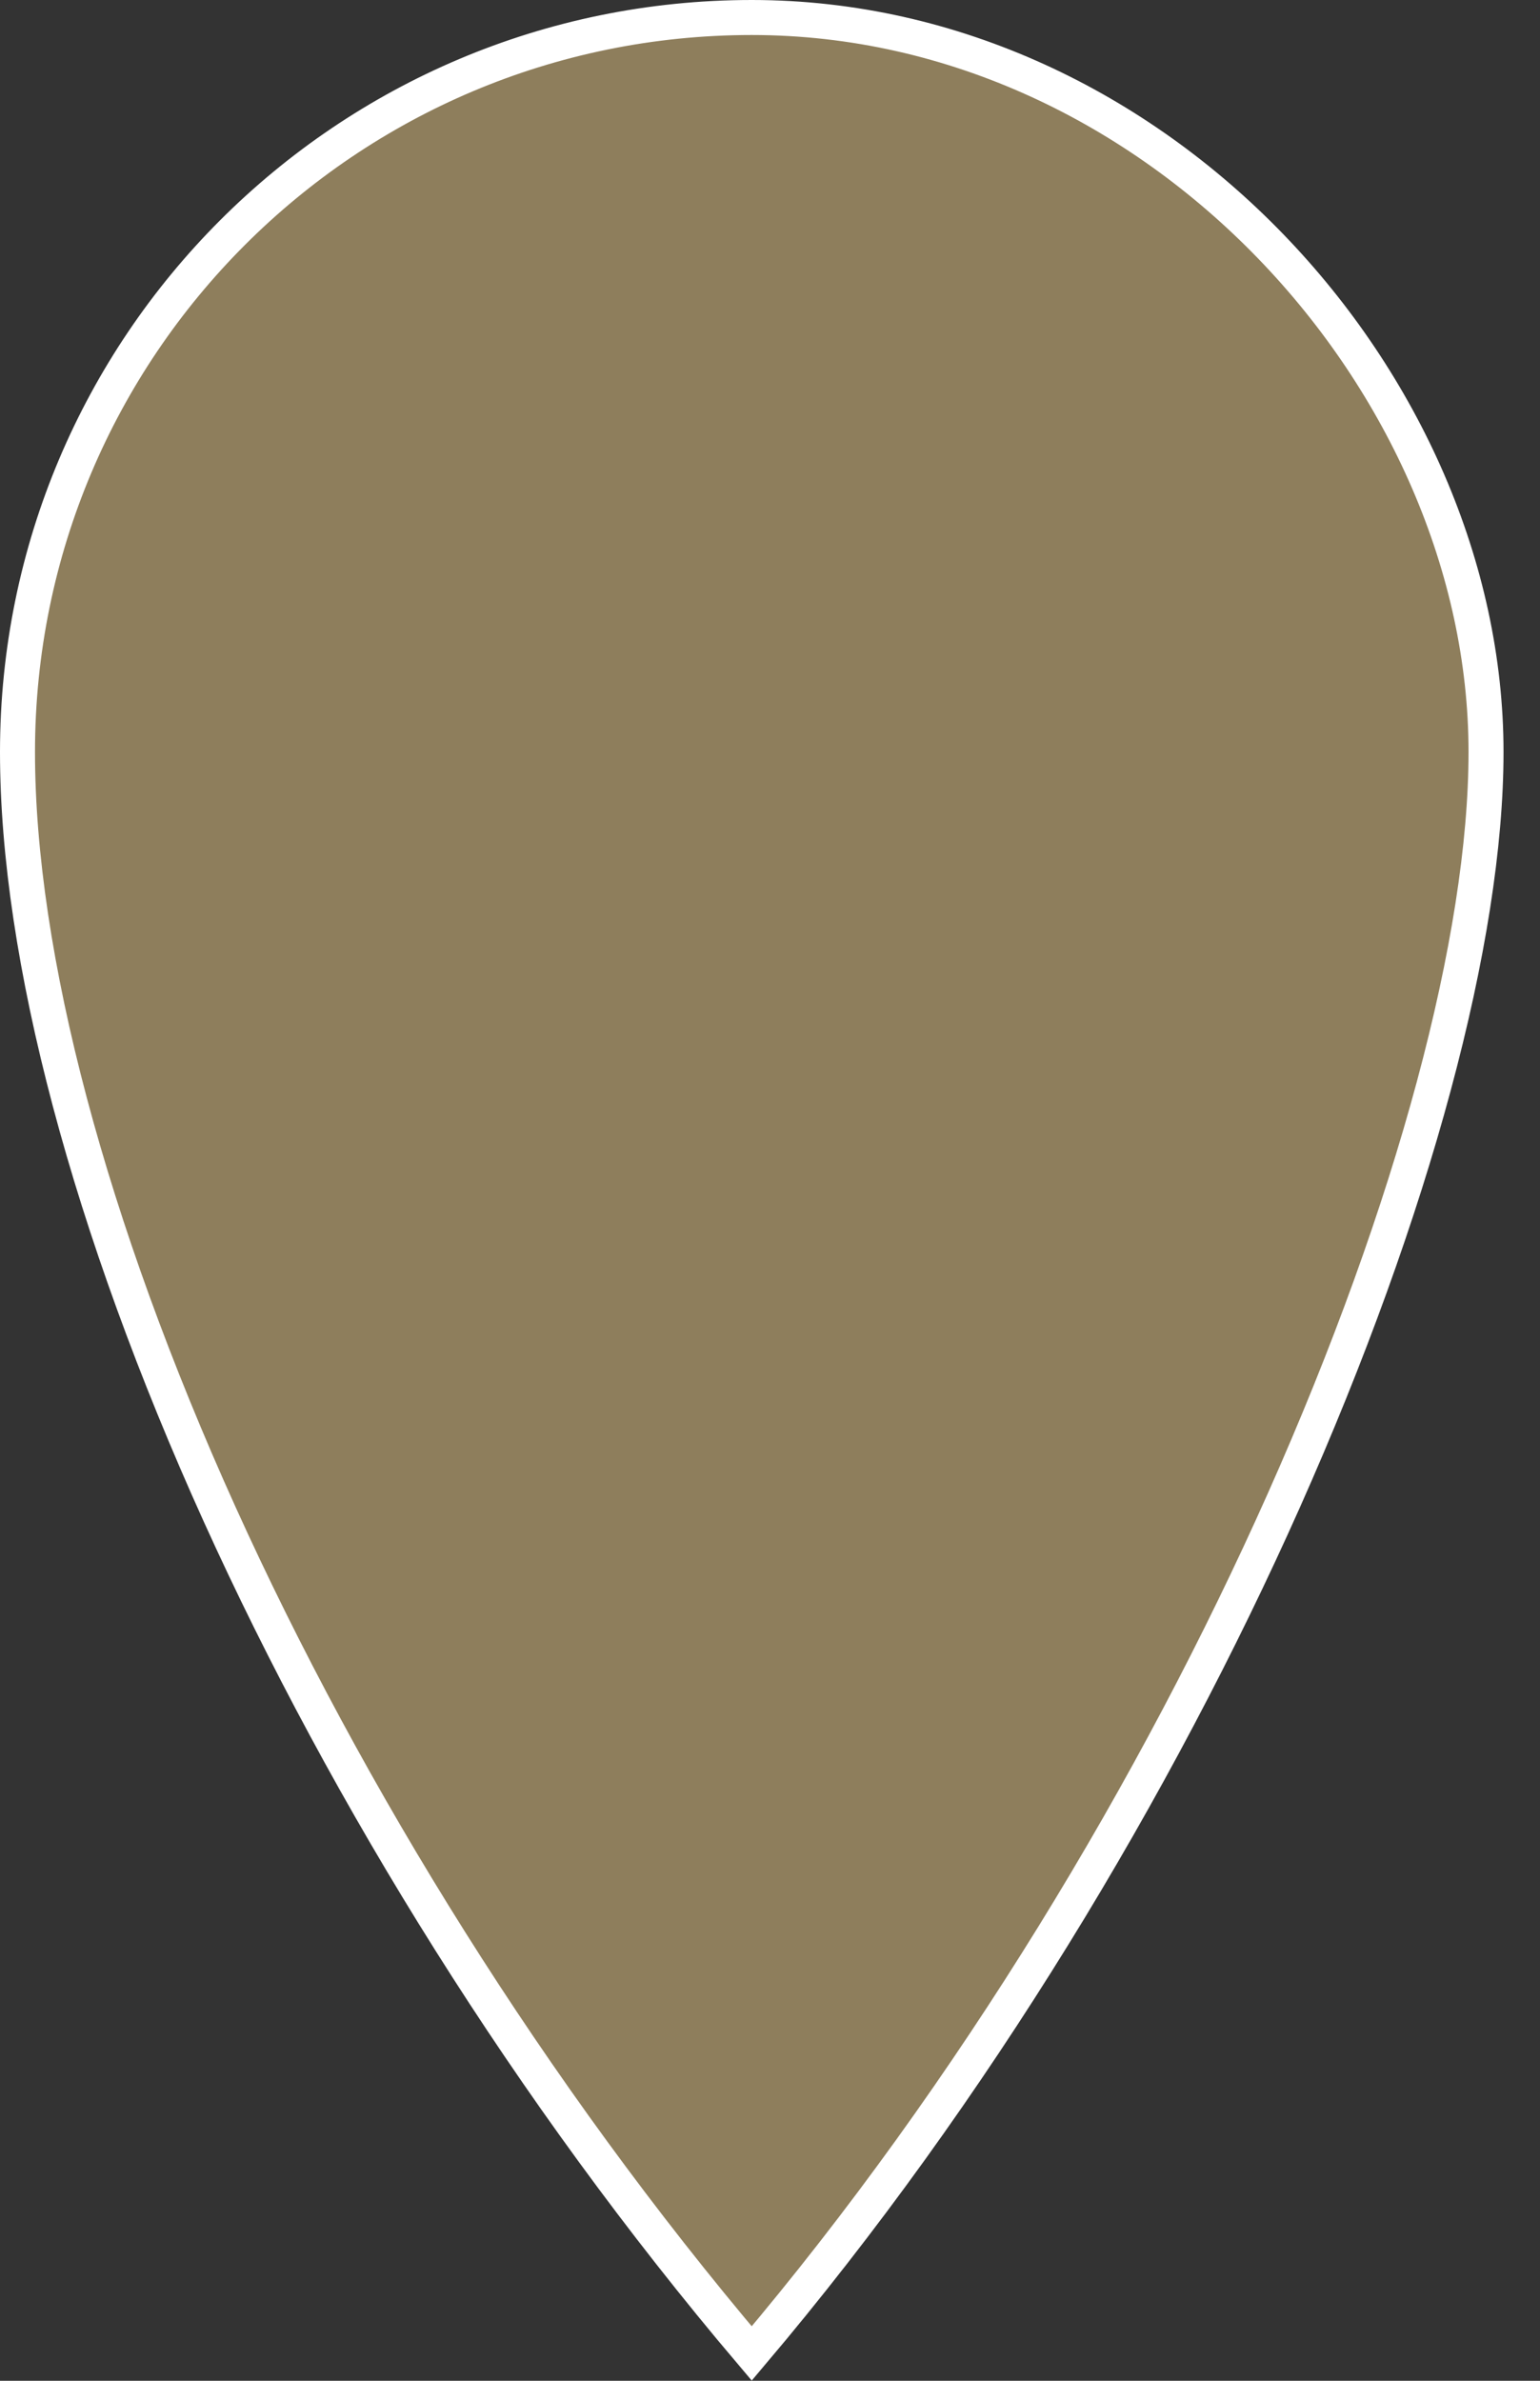 <svg width="22" height="34" viewBox="0 0 22 34" fill="none" xmlns="http://www.w3.org/2000/svg">
<rect x="0" y="0" width="22" height="34" fill="#333333" stroke="none"/>
<path d="M10.74 0.25C16.527 0.25 21.229 5.473 21.229 10.74C21.229 13.388 20.2 17.255 18.341 21.427C16.52 25.511 13.913 29.86 10.739 33.61C7.563 29.864 4.958 25.643 3.138 21.626C1.281 17.524 0.25 13.657 0.25 10.74C0.25 4.945 4.945 0.25 10.74 0.25Z" fill="#8E7E5C" stroke="white" stroke-width="0.5"/>
</svg>
